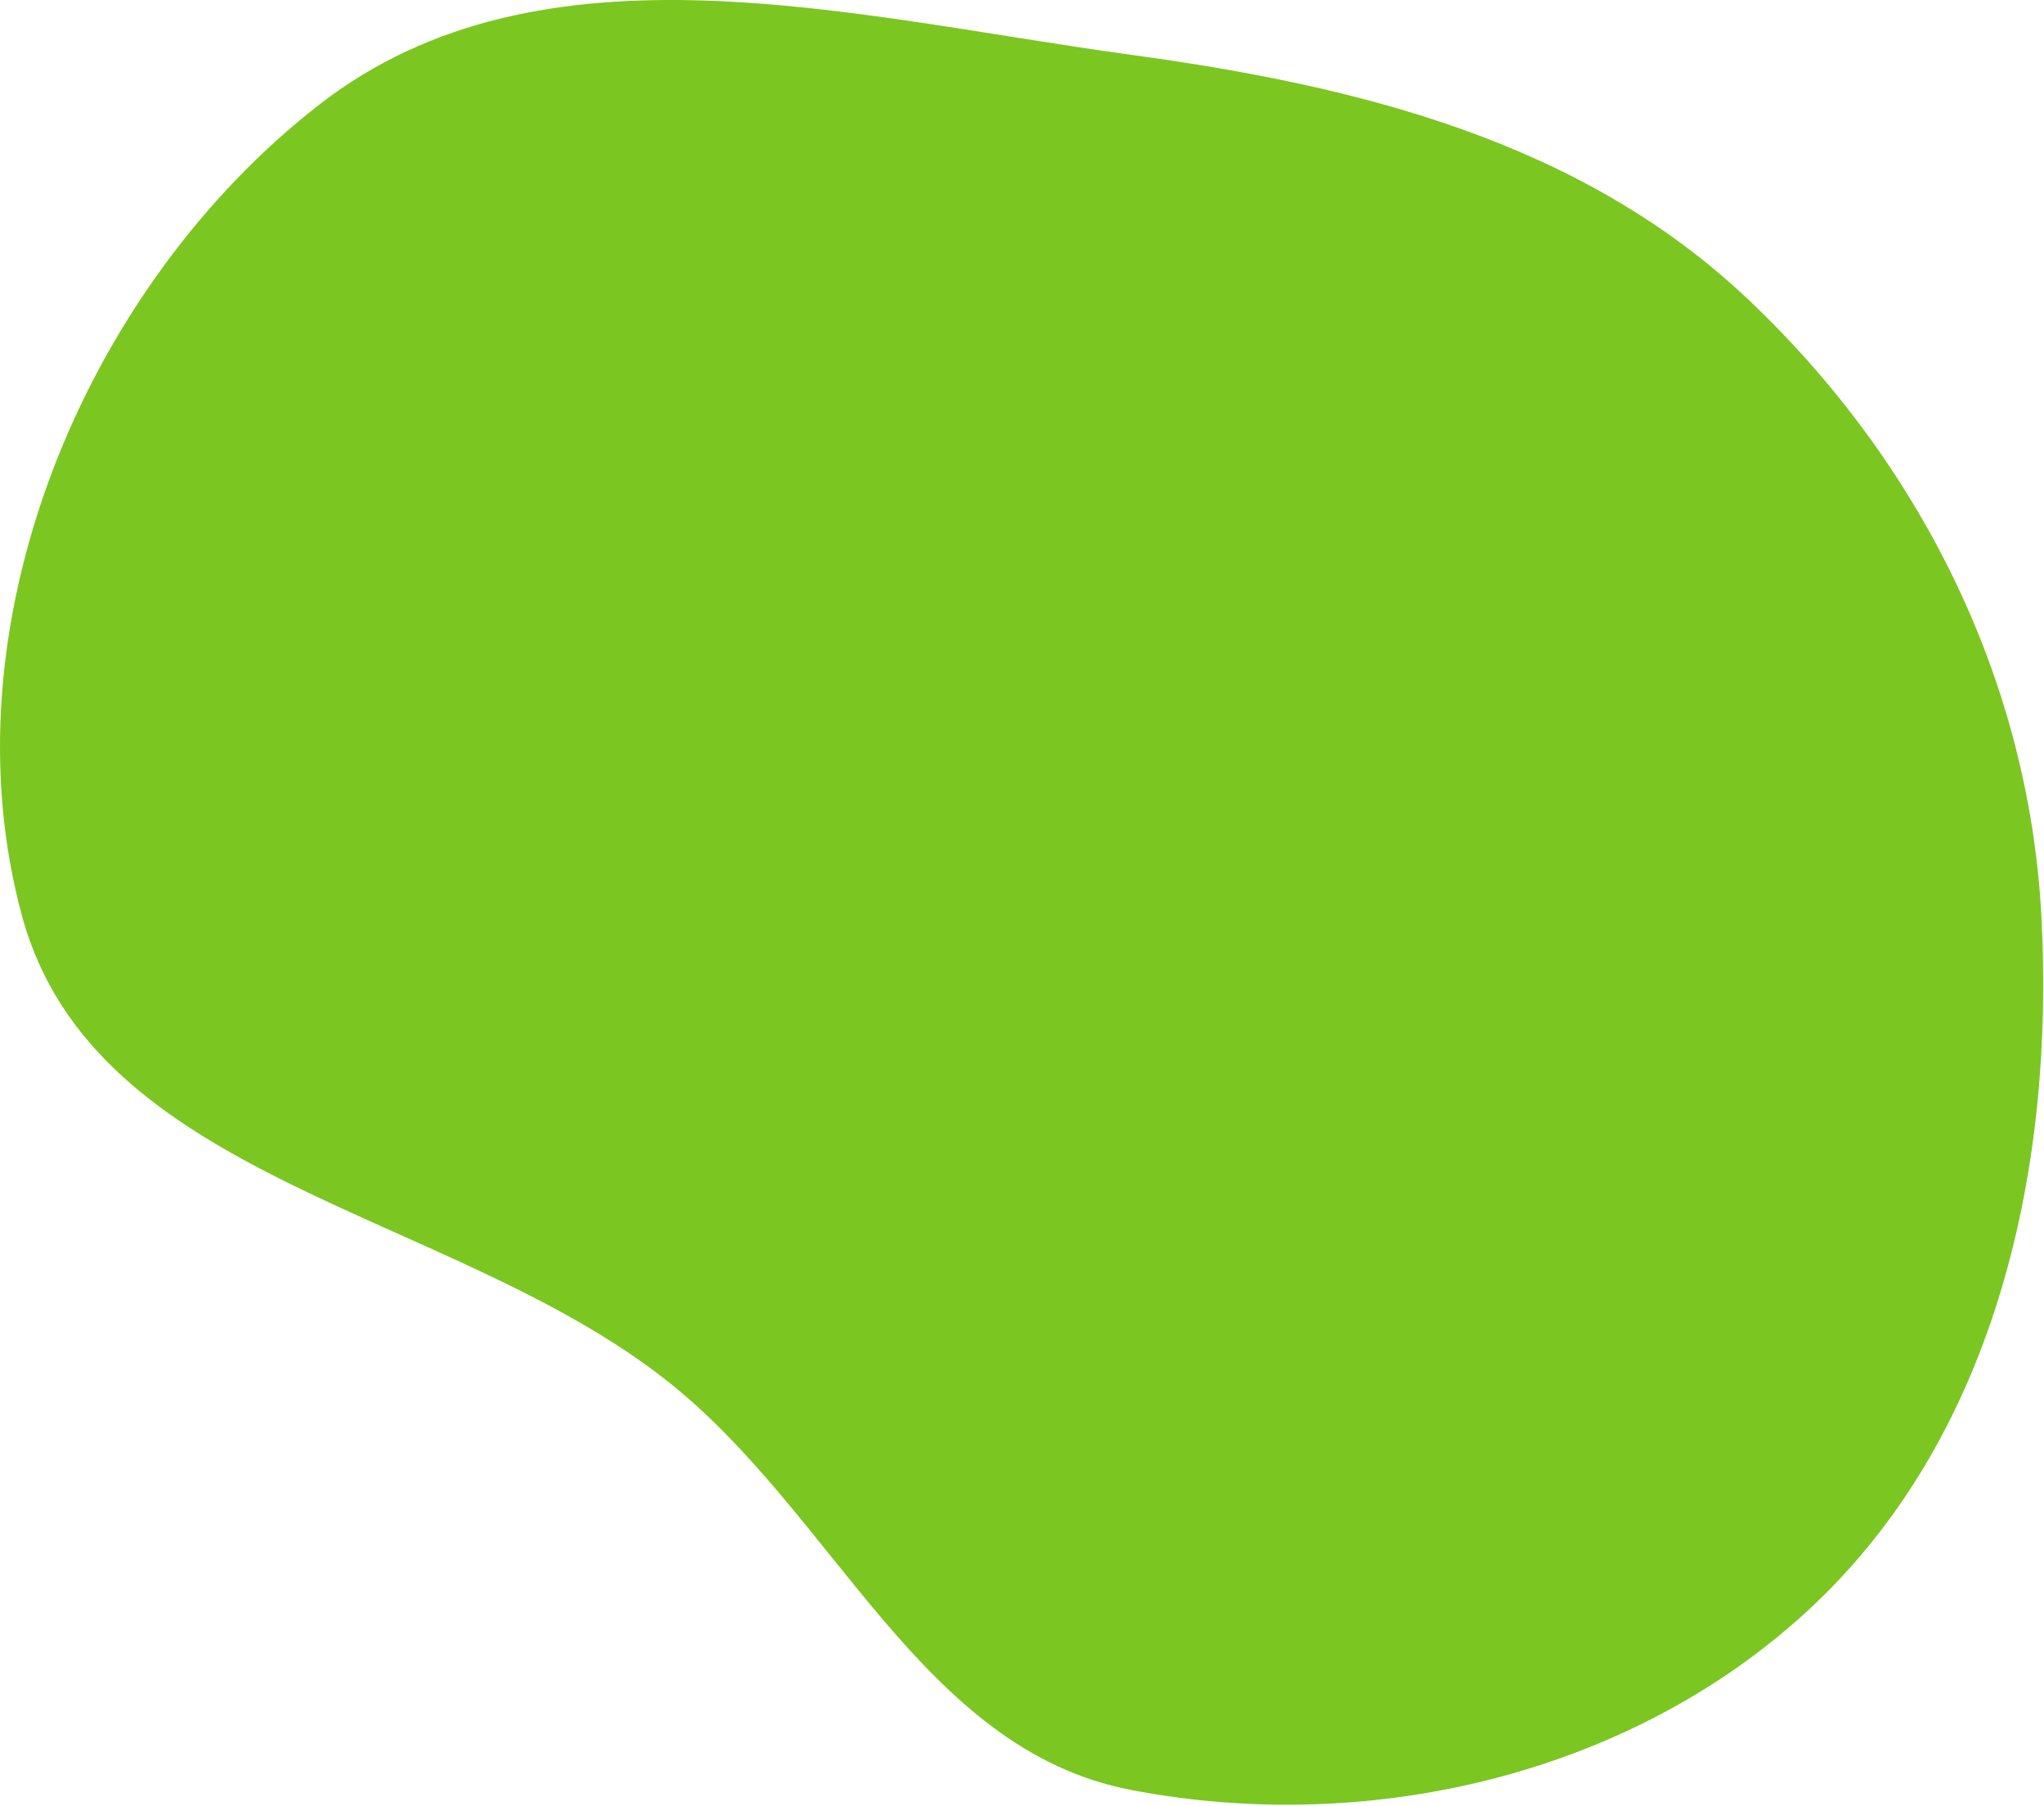 <?xml version="1.0" encoding="UTF-8"?> <svg xmlns="http://www.w3.org/2000/svg" width="654" height="578" viewBox="0 0 654 578" fill="none"> <path fill-rule="evenodd" clip-rule="evenodd" d="M361.925 17.54C434.814 27.481 505.852 45.185 559.287 95.745C614.299 147.796 649.158 217.48 653.166 293.107C657.401 373.007 639.095 457.148 581.381 512.563C524.501 567.177 439.358 587.648 361.925 572.748C294.506 559.775 267.222 484.228 213.297 441.735C144.103 387.212 30.168 378.113 7.046 293.107C-18.11 200.624 26.53 92.196 102.231 33.413C173.441 -21.882 272.594 5.358 361.925 17.54Z" fill="#7CC622"></path> </svg> 